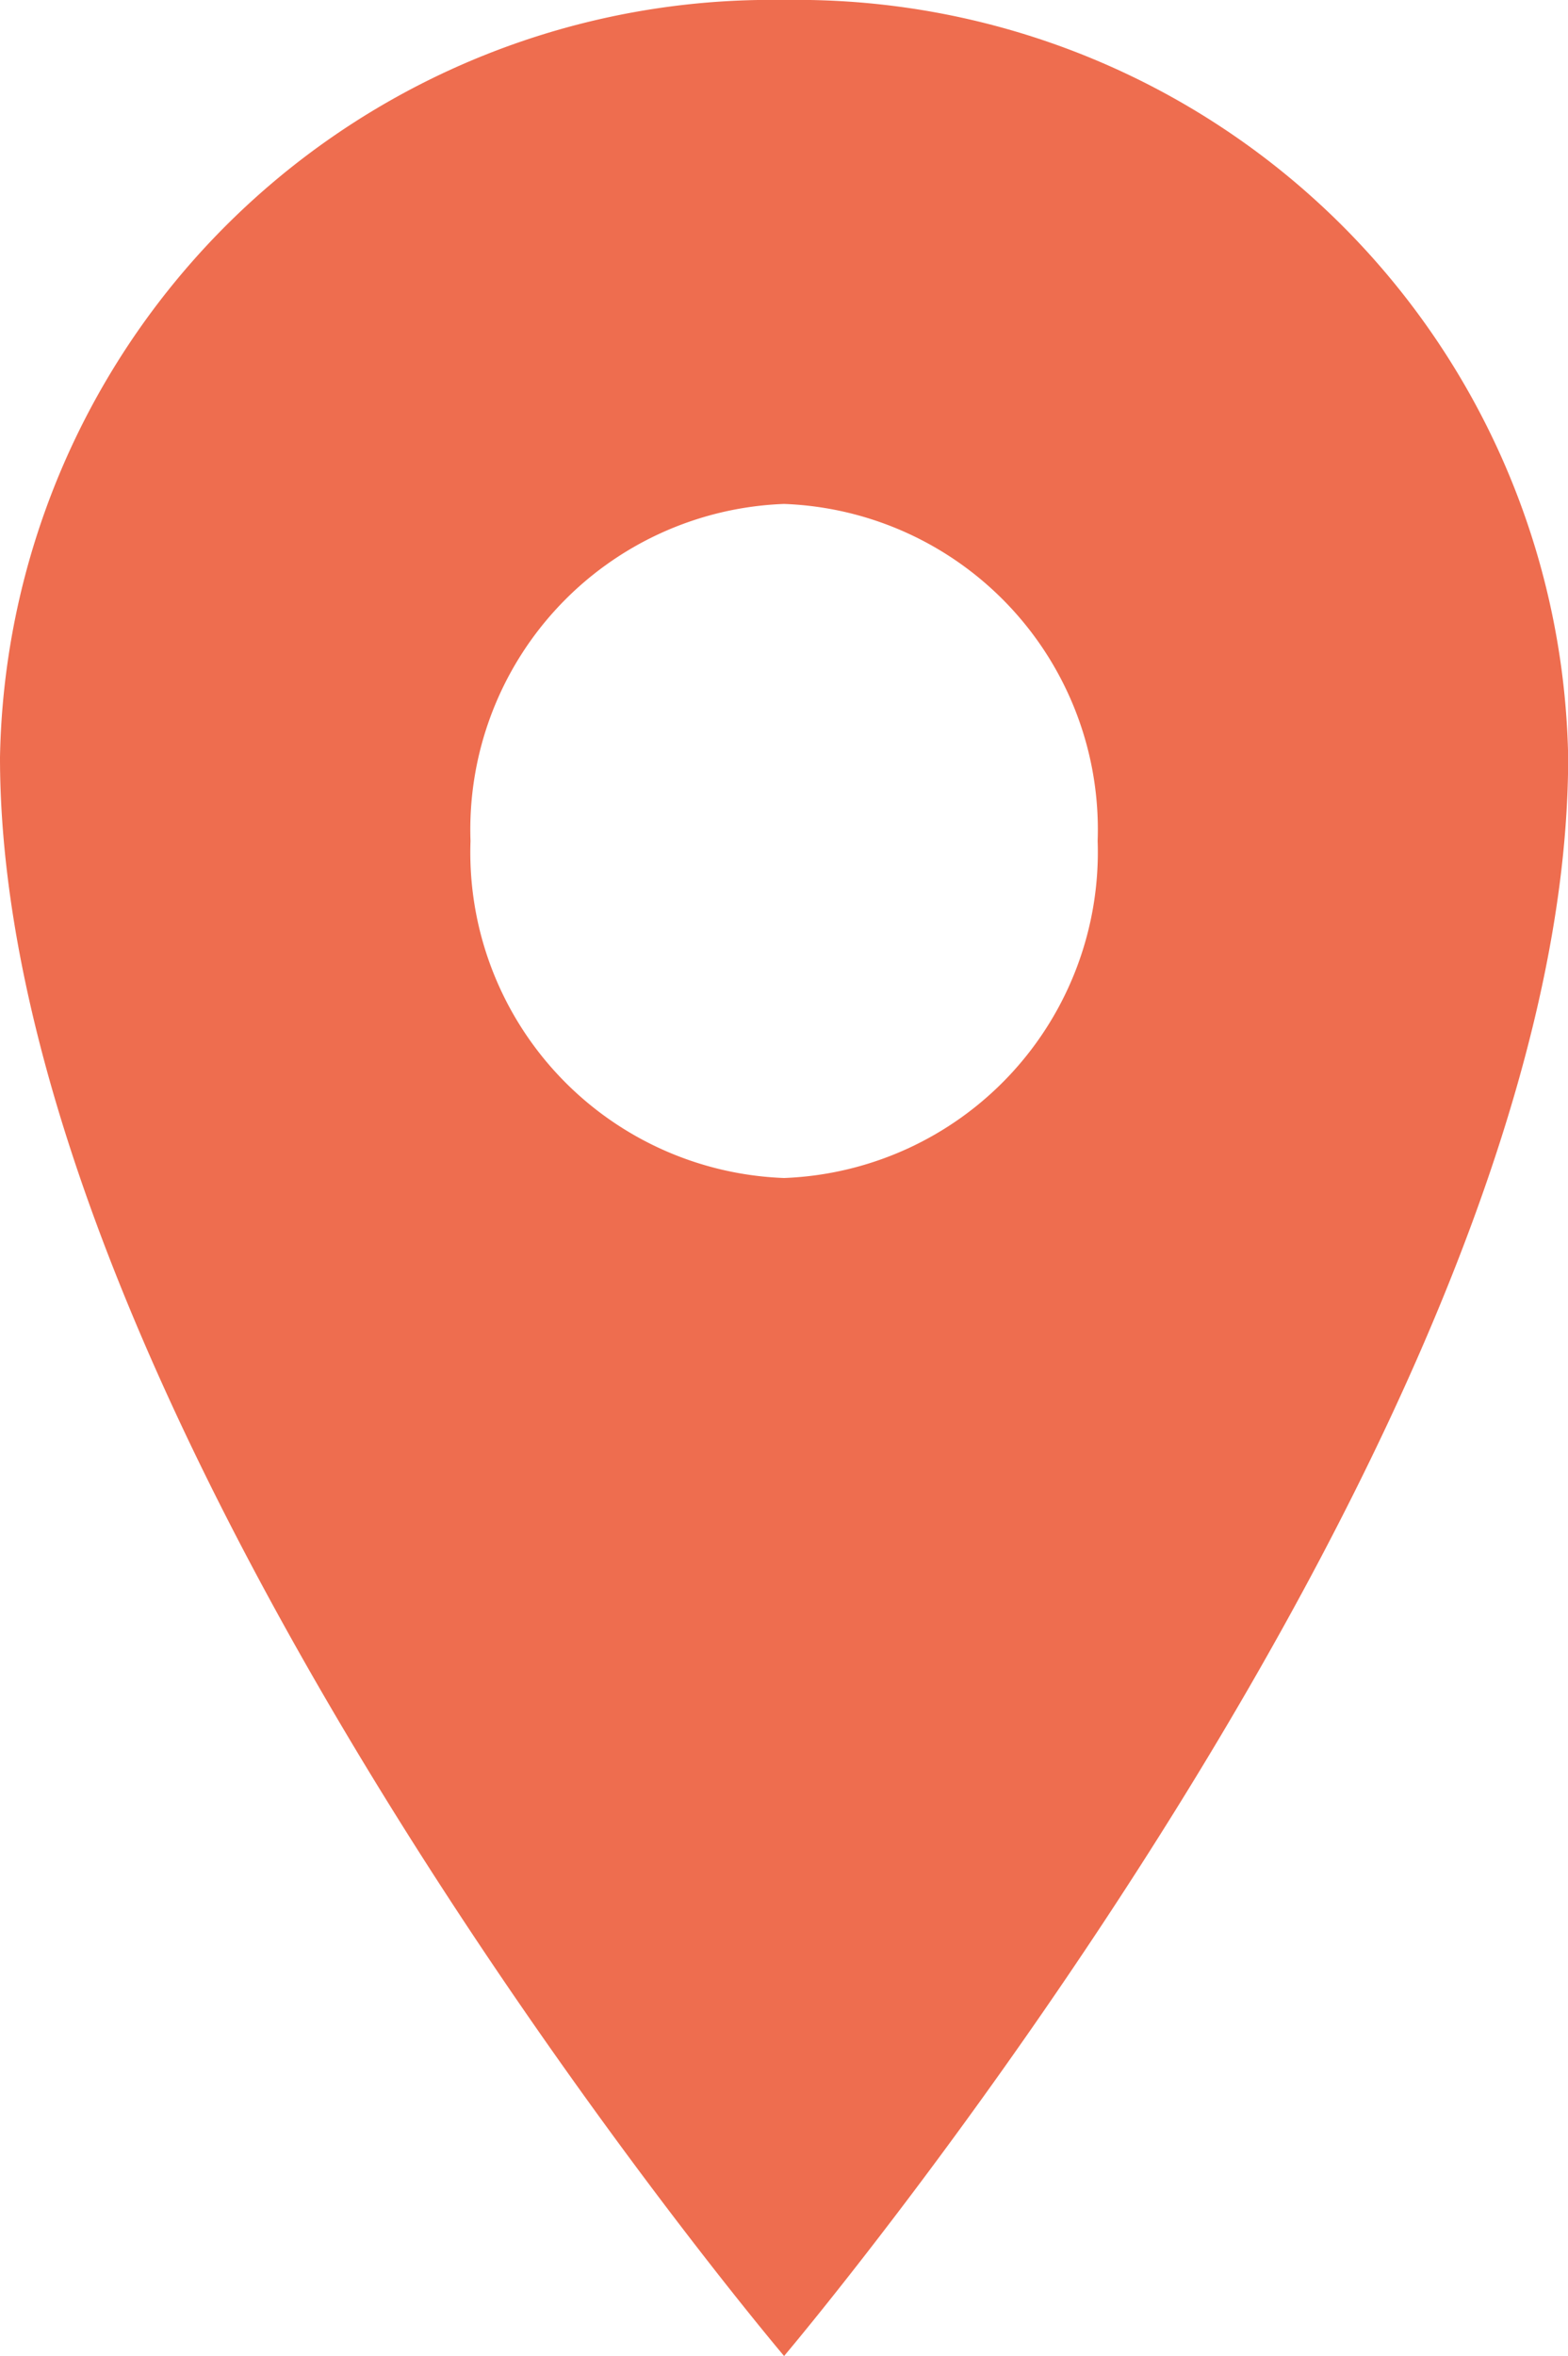 <svg xmlns="http://www.w3.org/2000/svg" width="9.771" height="14.68" viewBox="0 0 9.771 14.68">
  <path id="location-sharp" d="M11.636,2.25A4.806,4.806,0,0,0,6.75,6.969c0,4.194,4.886,9.961,4.886,9.961s4.886-5.767,4.886-9.961A4.806,4.806,0,0,0,11.636,2.25Zm0,7.34a2.03,2.03,0,0,1-1.954-2.1,2.03,2.03,0,0,1,1.954-2.1,2.03,2.03,0,0,1,1.954,2.1A2.032,2.032,0,0,1,11.636,9.59Z" transform="translate(-6.75 -2.25)" fill="#ee6d4f"/>
</svg>
